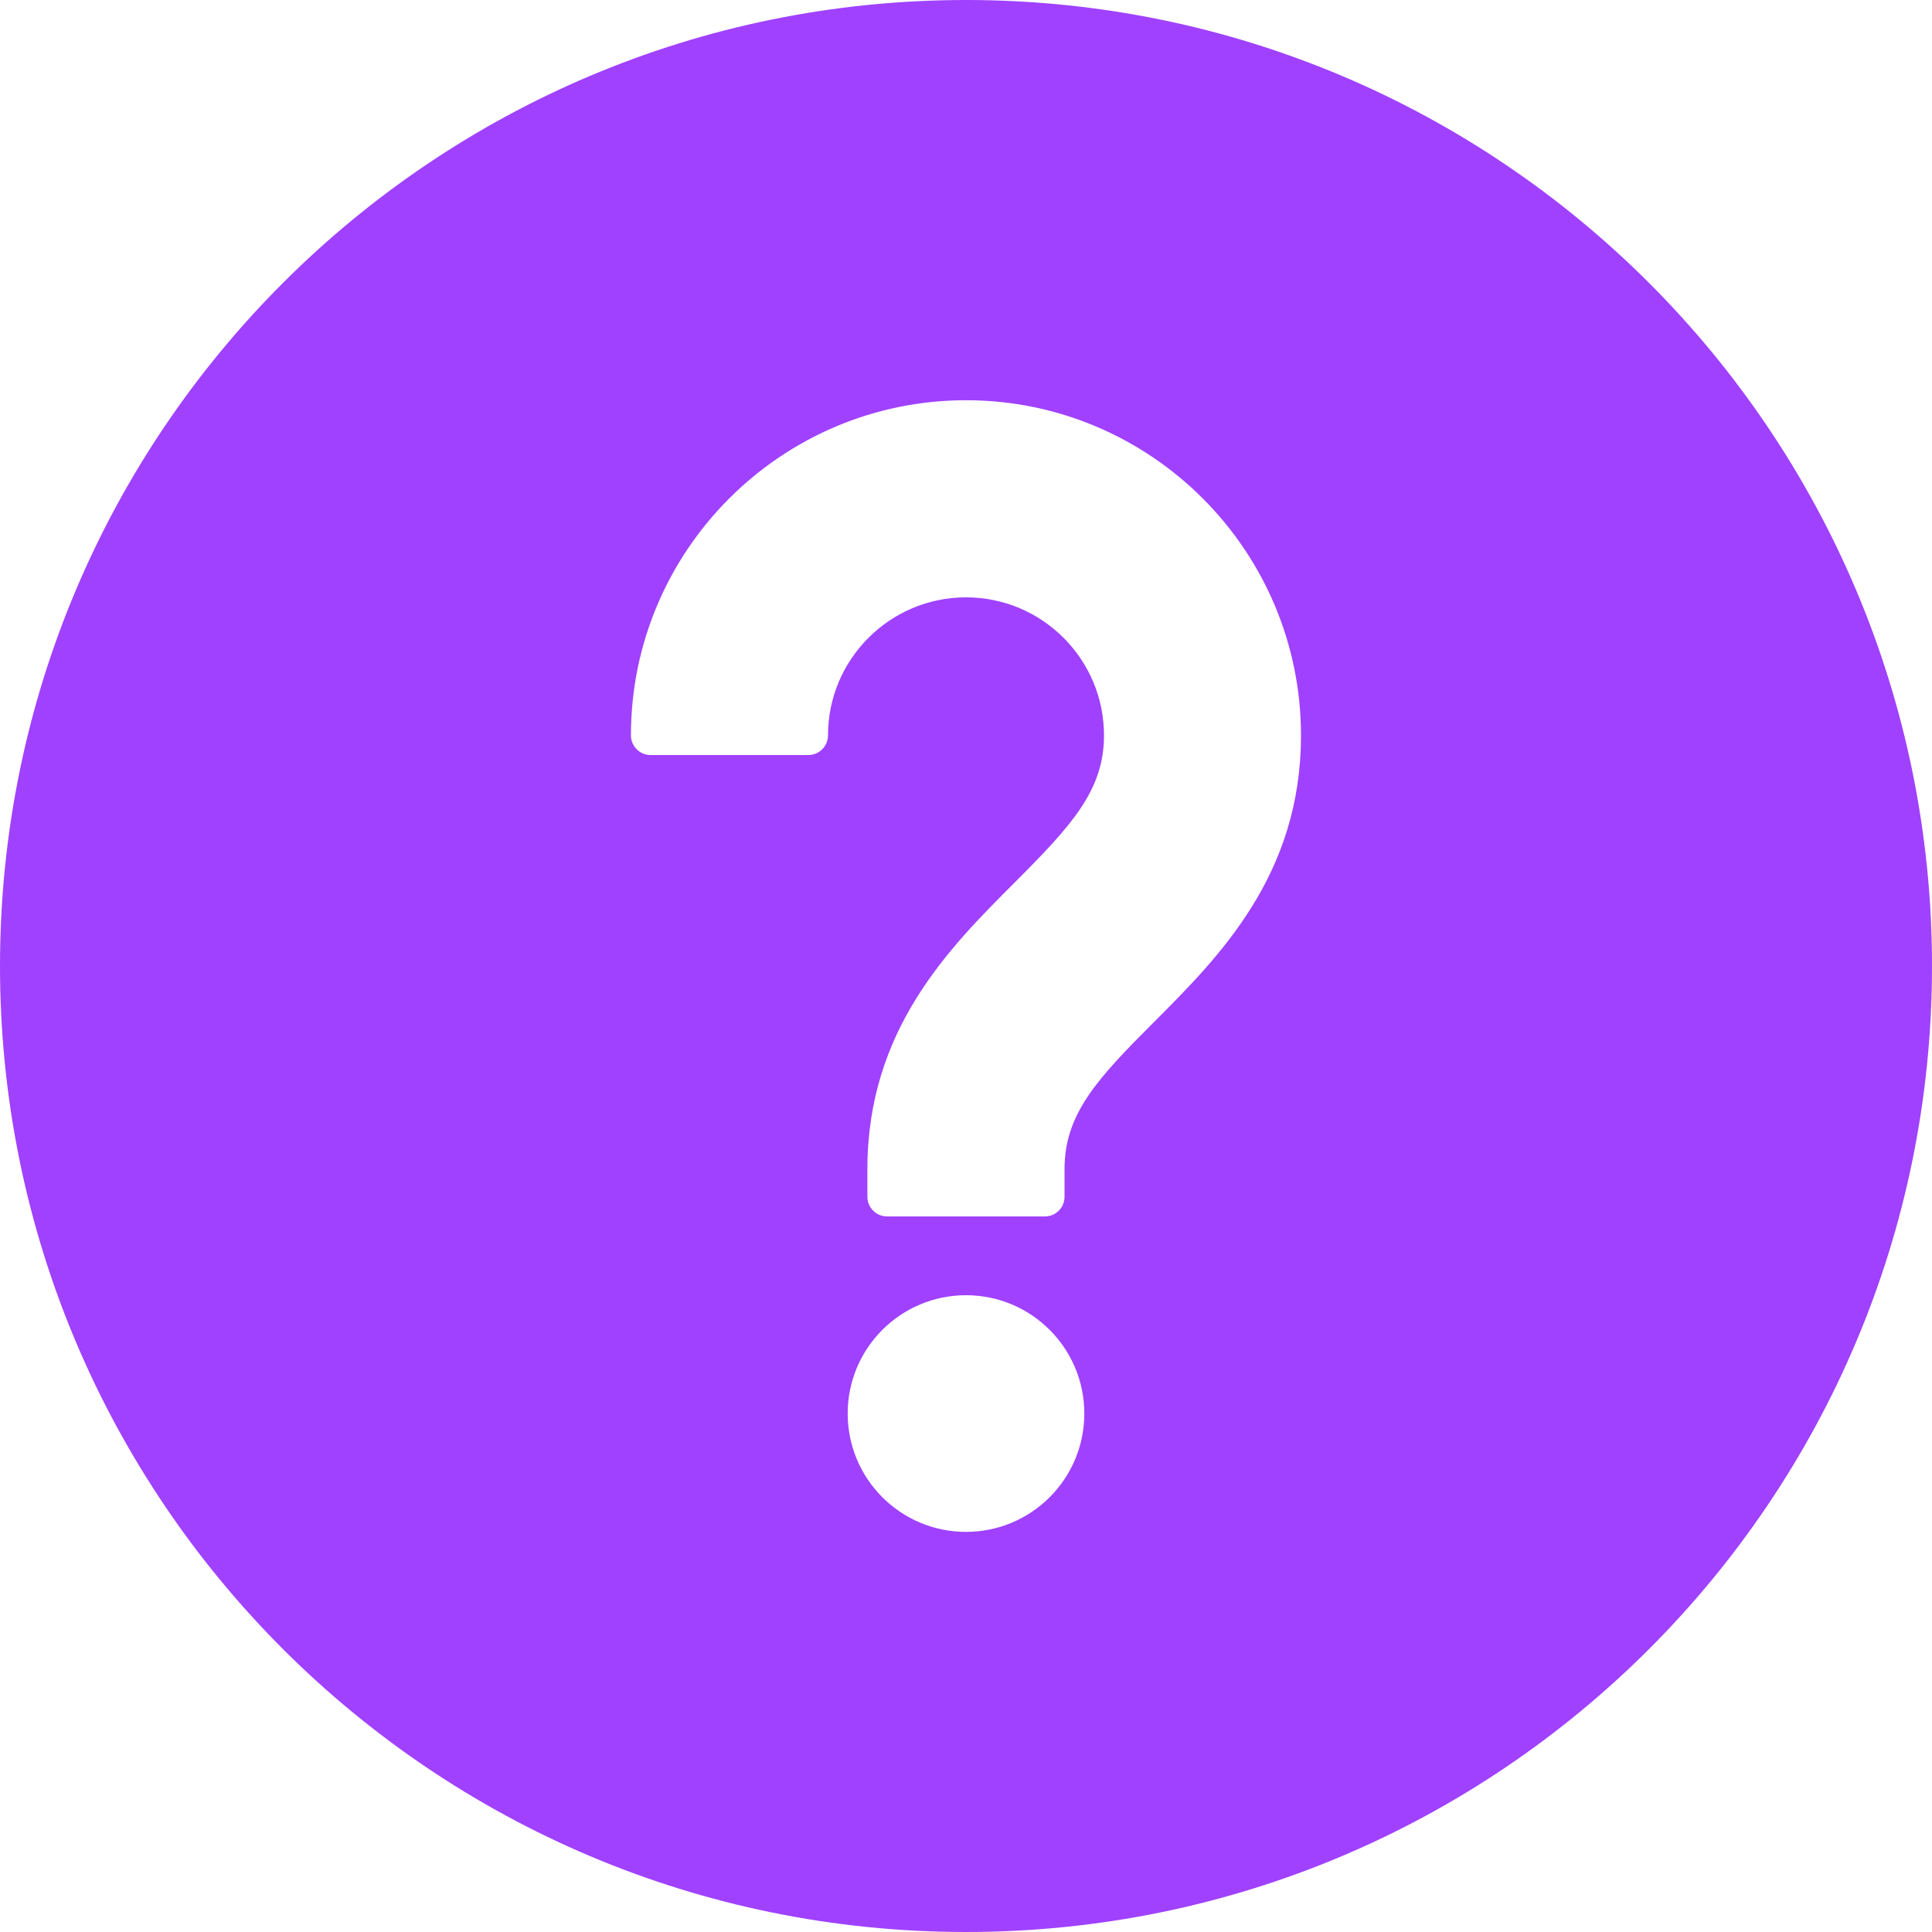 <svg width="70" height="70" viewBox="0 0 70 70" fill="none" xmlns="http://www.w3.org/2000/svg">
<path d="M35 0C15.67 0 0 15.67 0 35C0 54.33 15.67 70 35 70C54.33 70 70 54.33 70 35C70 15.67 54.33 0 35 0ZM35 55.503C32.632 55.503 30.713 53.583 30.713 51.215C30.713 48.848 32.633 46.928 35 46.928C37.368 46.928 39.287 48.848 39.287 51.215C39.287 53.583 37.368 55.503 35 55.503ZM41.813 37.029C39.743 39.098 38.57 40.363 38.57 42.361V43.359C38.57 43.756 38.25 44.074 37.857 44.074H32.14C31.747 44.074 31.427 43.754 31.427 43.359V42.361C31.427 37.309 34.385 34.354 36.76 31.979C38.83 29.906 40 28.636 40 26.643C40 23.886 37.76 21.643 35 21.643C32.243 21.643 30 23.886 30 26.643C30 27.038 29.68 27.356 29.288 27.356H23.573C23.178 27.356 22.86 27.038 22.86 26.643C22.86 19.949 28.303 14.501 35 14.501C41.7 14.501 47.137 19.949 47.137 26.646C47.137 31.694 44.188 34.651 41.813 37.029H41.813Z" fill="#A041FF"/>
</svg>
